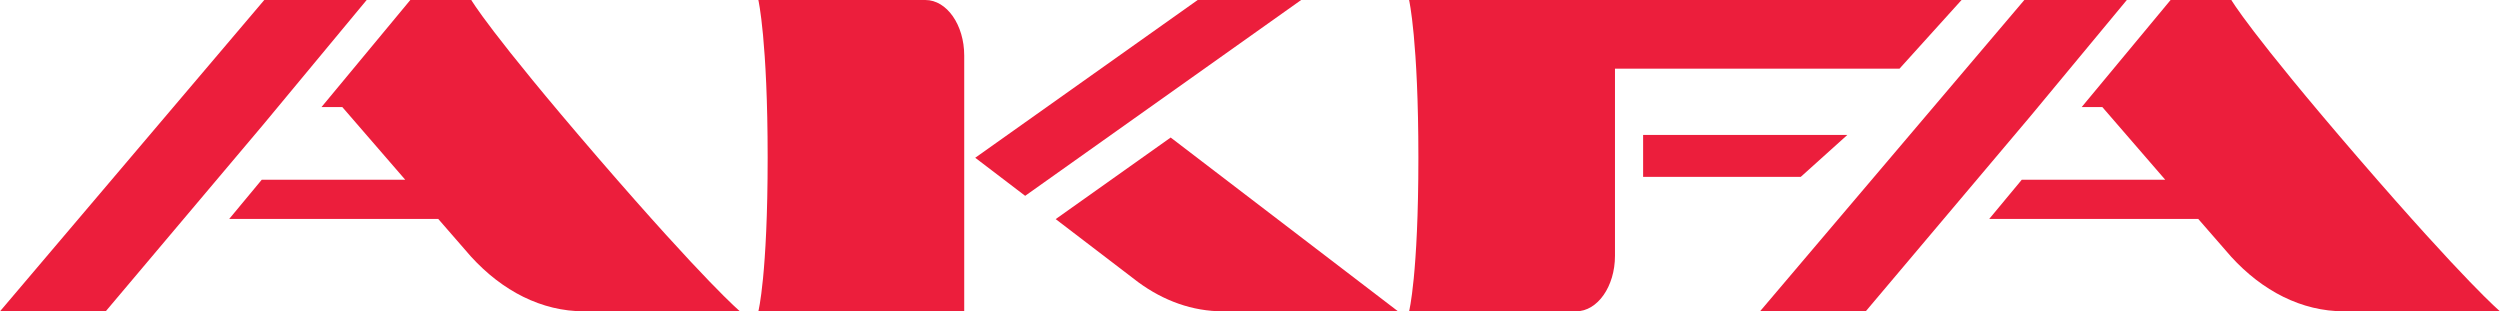 <?xml version="1.0" encoding="utf-8"?>
<!-- Generator: Adobe Illustrator 17.0.0, SVG Export Plug-In . SVG Version: 6.00 Build 0)  -->
<!DOCTYPE svg PUBLIC "-//W3C//DTD SVG 1.1//EN" "http://www.w3.org/Graphics/SVG/1.1/DTD/svg11.dtd">
<svg version="1.1" id="Layer_1" xmlns="http://www.w3.org/2000/svg" xmlns:xlink="http://www.w3.org/1999/xlink" x="0px" y="0px"
	 width="194.947px" height="24.276px" viewBox="0 0 194.947 24.276" enable-background="new 0 0 194.947 24.276"
	 xml:space="preserve">
<g>
	<g>
		<path fill="#EC1E3C" d="M31.996,0l-6.928,8.351h1.627l4.906,5.666H20.41l-2.538,3.056h16.302l2.554,2.936
			c2.444,2.679,5.499,4.267,8.814,4.267h12.159c0,0-2.608-2.178-11.061-11.967C38.192,2.514,36.751,0,36.751,0H31.996z"/>
	</g>
	<g>
		<polygon fill="#EC1E3C" points="20.608,0 0,24.276 8.243,24.276 20.512,9.736 28.592,0 		"/>
	</g>
	<g>
		<path fill="#EC1E3C" d="M169.26,0l-6.935,8.351h1.614l4.904,5.666h-11.189l-2.538,3.056h16.301l2.562,2.942
			c2.437,2.673,5.493,4.261,8.806,4.261h12.162c0,0-2.605-2.178-11.058-11.967C175.438,2.514,173.998,0,173.998,0H169.26z"/>
	</g>
	<g>
		<polygon fill="#EC1E3C" points="128.128,10.521 128.128,13.794 140.418,13.794 144.055,10.521 		"/>
	</g>
	<g>
		<path fill="#EC1E3C" d="M59.136,0c0,0,0.725,3.15,0.725,12.298c0,9.149-0.725,11.978-0.725,11.978h16.053V4.334
			c0-2.393-1.357-4.334-3.03-4.334H59.136z"/>
	</g>
	<g>
		<polygon fill="#EC1E3C" points="157.855,0 137.244,24.276 145.487,24.276 158.365,9.021 165.847,0 		"/>
	</g>
	<g>
		<path fill="#EC1E3C" d="M109.879,0c0,0,0.725,3.15,0.725,12.298c0,9.149-0.725,11.978-0.725,11.978h13.022
			c1.672,0,3.033-1.938,3.033-4.33v-6.153v-3.273V7.183V5.356h22.186L152.96,0H109.879z"/>
	</g>
	<g>
		<polygon fill="#EC1E3C" points="93.394,0 76.047,12.302 79.941,15.27 101.462,0 		"/>
	</g>
	<g>
		<path fill="#EC1E3C" d="M82.321,17.086l6.44,4.92c1.979,1.452,4.227,2.271,6.608,2.271h13.65L91.288,10.724L82.321,17.086z"/>
	</g>
</g>
</svg>

